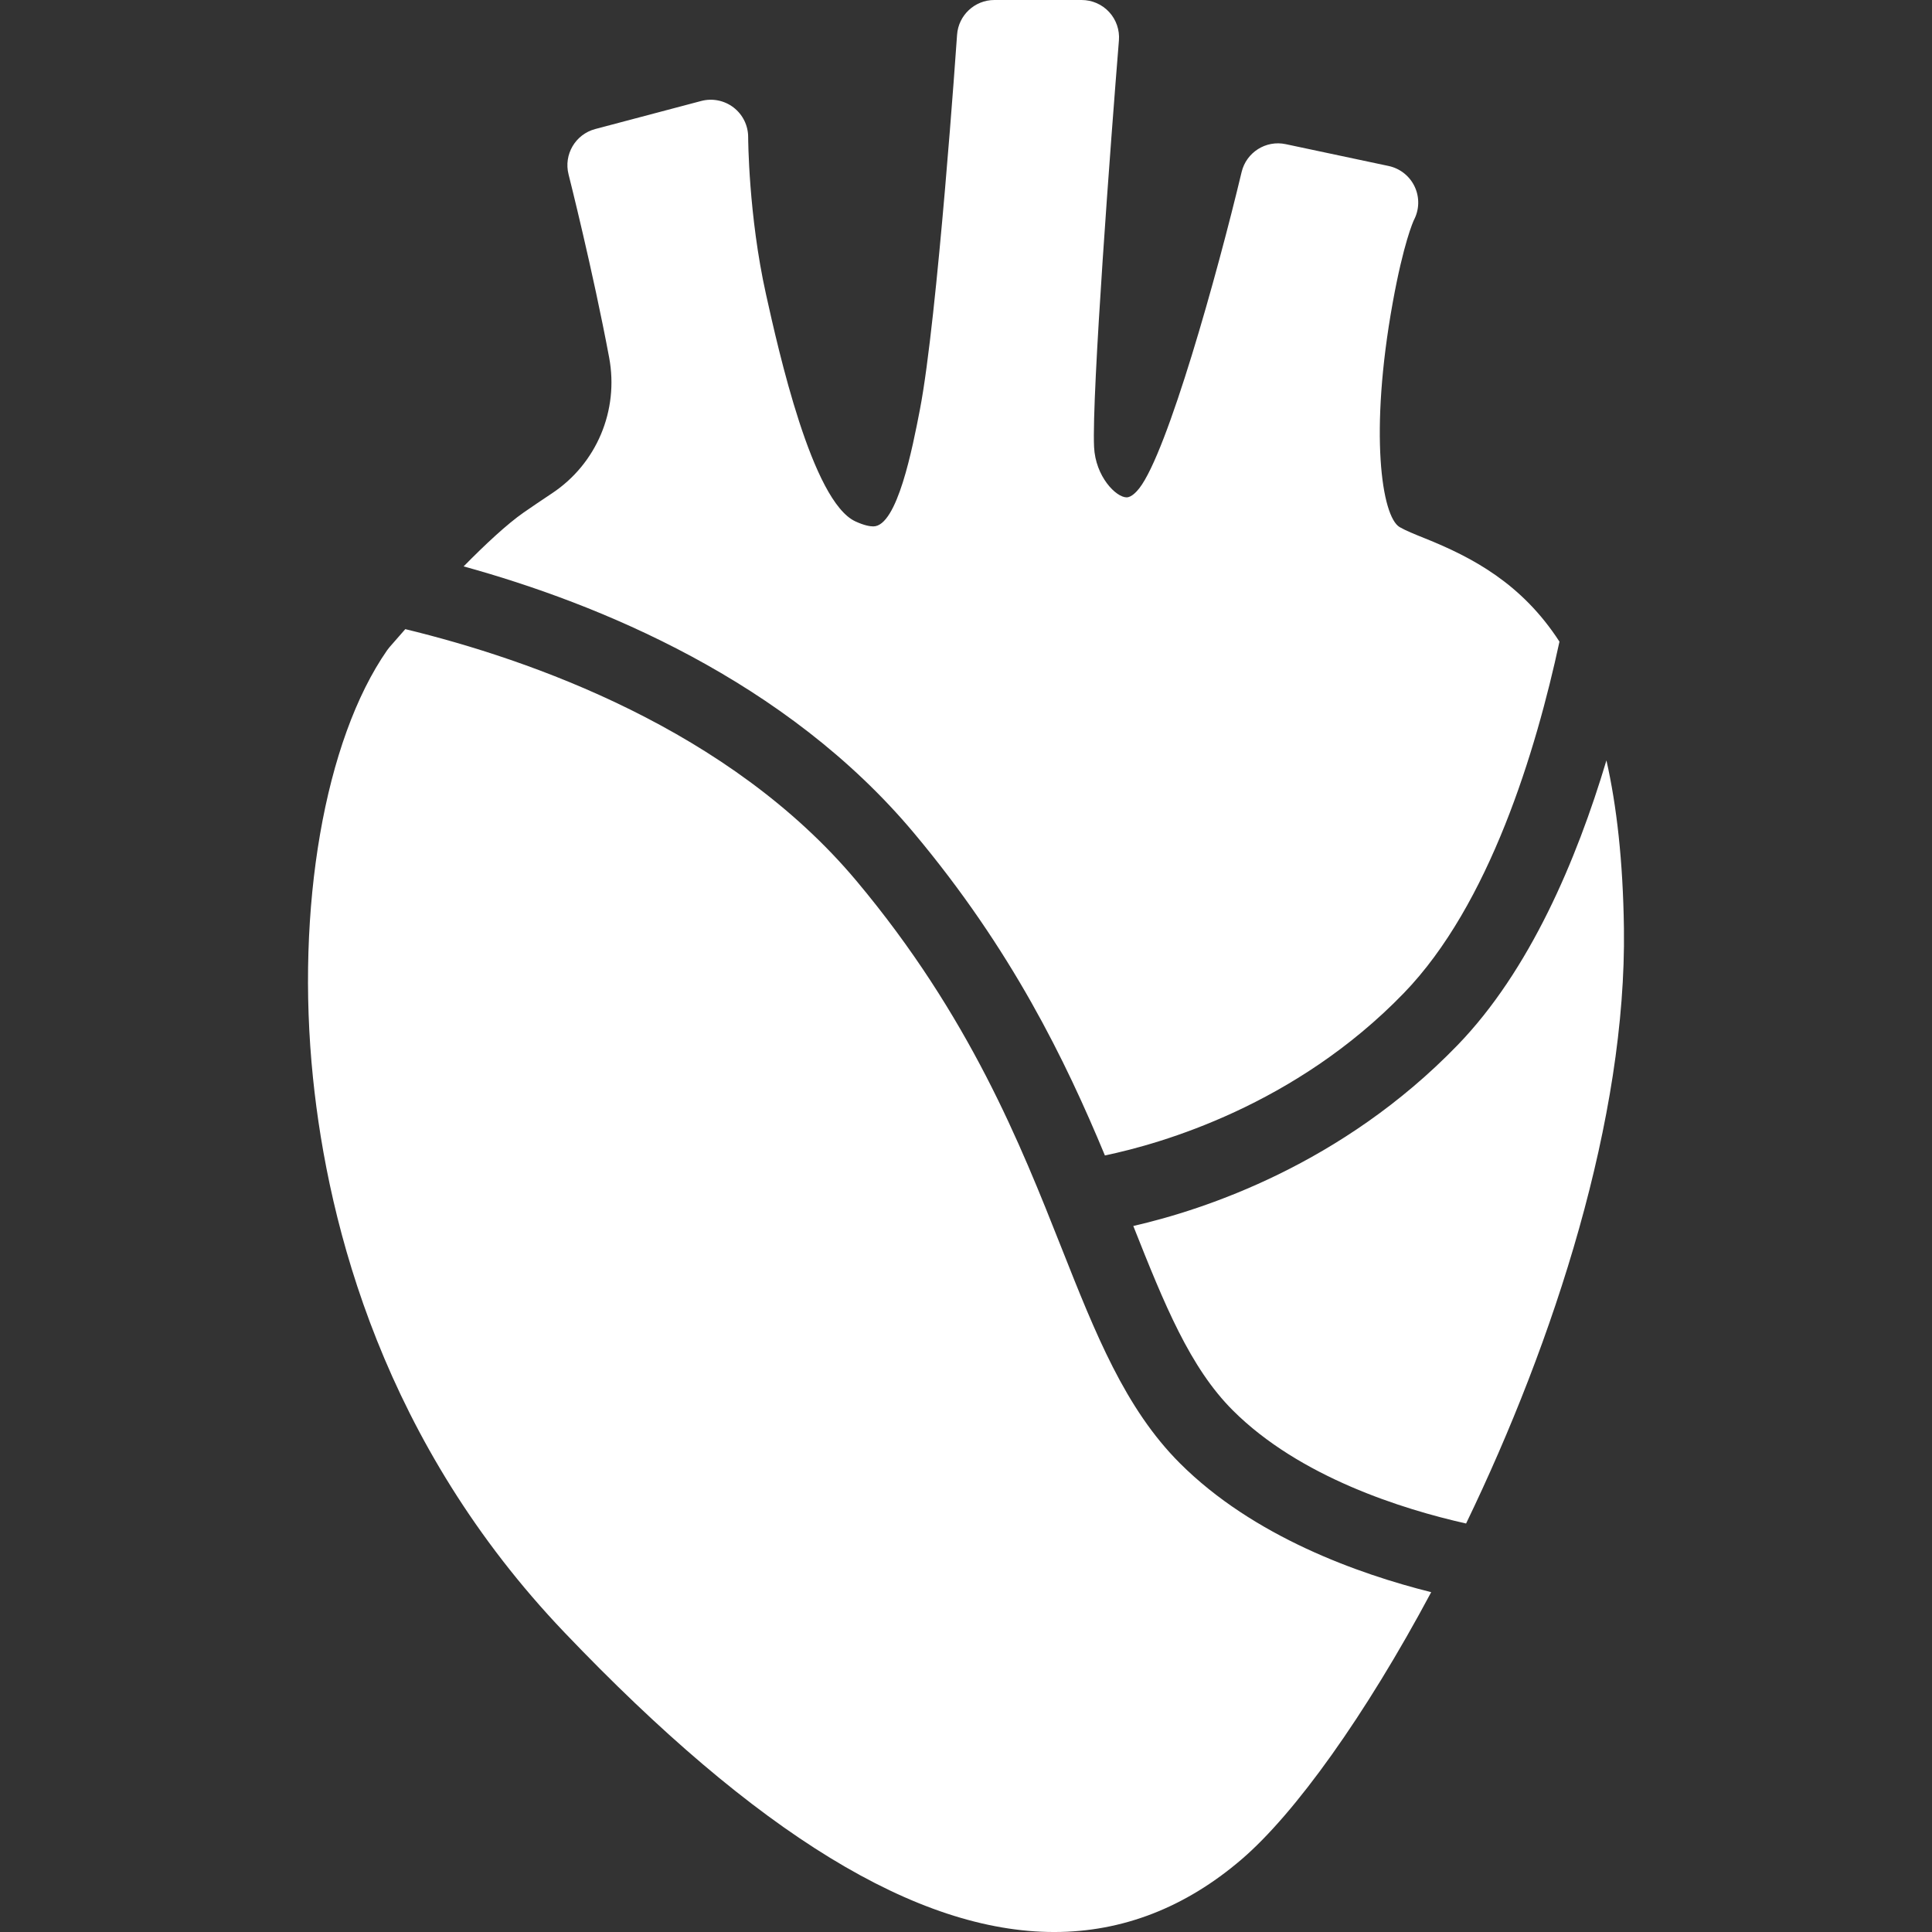 <?xml version="1.0" encoding="UTF-8" standalone="no"?>
<!-- Generator: Adobe Illustrator 17.1.0, SVG Export Plug-In . SVG Version: 6.00 Build 0)  -->

<svg
   xmlns:dc="http://purl.org/dc/elements/1.1/"
   xmlns:cc="http://creativecommons.org/ns#"
   xmlns:rdf="http://www.w3.org/1999/02/22-rdf-syntax-ns#"
   xmlns:svg="http://www.w3.org/2000/svg"
   xmlns="http://www.w3.org/2000/svg"
   xmlns:sodipodi="http://sodipodi.sourceforge.net/DTD/sodipodi-0.dtd"
   xmlns:inkscape="http://www.inkscape.org/namespaces/inkscape"
   version="1.1"
   id="Capa_1"
   x="0px"
   y="0px"
   viewBox="0 0 206.637 206.637"
   style="enable-background:new 0 0 206.637 206.637;"
   xml:space="preserve"
   inkscape:version="0.48.4 r9939"
   width="100%"
   height="100%"
   sodipodi:docname="hearts52.svg"><rect x="0" y="0" width="206.637" height="206.637" fill="#333333" stroke="none"/><defs
     id="defs3097" /><sodipodi:namedview
     pagecolor="#ffffff"
     bordercolor="#666666"
     borderopacity="1"
     objecttolerance="10"
     gridtolerance="10"
     guidetolerance="10"
     inkscape:pageopacity="0"
     inkscape:pageshadow="2"
     inkscape:window-width="640"
     inkscape:window-height="480"
     id="namedview3095"
     showgrid="false"
     inkscape:zoom="1.1420994"
     inkscape:cx="103.3185"
     inkscape:cy="103.3185"
     inkscape:window-x="0"
     inkscape:window-y="0"
     inkscape:window-maximized="0"
     inkscape:current-layer="Capa_1" /><path
     d="M153.074,170.291c-7.045,13.19-14.576,23.687-20.284,28.58c-6.012,5.153-12.752,7.767-20.032,7.767  c-14.676,0-31.813-10.481-52.389-32.042c-19.268-20.189-25.259-43.386-26.892-59.291c-1.868-18.185,1.243-36.145,7.925-45.754  c0.078-0.112,0.161-0.22,0.25-0.323c0.217-0.253,0.836-0.968,1.696-1.939c13.403,3.252,34.674,10.711,48.272,26.948  c12.1,14.447,17.531,28.163,21.895,39.185c3.657,9.237,6.815,17.214,12.677,23.075C134.047,164.35,145.299,168.345,153.074,170.291z   M97.754,89.099c10.469,12.5,16.193,24.306,20.422,34.482c6.04-1.26,20.358-5.36,31.97-17.362  c9.172-9.479,14.138-25.945,16.646-37.592c-4.027-6.218-9.3-9.001-14.394-11.05c-1.104-0.443-2.057-0.827-2.695-1.199  c-1.93-1.126-3.262-10.092-0.746-23.999c1.158-6.4,2.194-8.687,2.272-8.854c0.573-1.092,0.611-2.391,0.098-3.517  c-0.526-1.155-1.569-1.991-2.81-2.255l-11-2.334c-2.126-0.453-4.217,0.874-4.721,2.984c-2.63,11.017-7.923,29.937-10.933,33.807  c-0.286,0.368-0.844,0.985-1.366,0.985c-1.133,0-3.331-2.222-3.481-5.387c-0.264-5.531,1.829-33.267,2.658-43.486  c0.09-1.113-0.289-2.214-1.046-3.035S116.804,0,115.687,0h-9.333c-2.103,0-3.847,1.629-3.991,3.727  c-0.021,0.303-2.092,30.35-3.978,40.097c-0.784,4.05-2.414,12.477-4.98,12.477c-0.345,0-0.957-0.093-1.915-0.534  c-4.64-2.139-8.218-18.239-9.565-24.301c-1.875-8.435-1.905-16.717-1.905-16.798c0-1.241-0.576-2.412-1.56-3.17  c-0.984-0.757-2.263-1.014-3.463-0.697l-11.333,3c-2.12,0.562-3.393,2.725-2.854,4.851c0.026,0.102,2.607,10.313,4.342,19.591  c1.056,5.65-1.338,11.347-6.101,14.512c-1.081,0.719-2.116,1.417-3.02,2.045c-1.806,1.254-4.161,3.459-6.444,5.778  C63.999,64.556,84.046,72.732,97.754,89.099z M155.895,111.781c-12.347,12.761-27.064,17.6-34.683,19.344  c3.345,8.442,6.066,15.142,10.637,19.713c7.15,7.149,18.178,10.586,24.956,12.109c9.455-19.578,17.164-43.386,16.882-63.671  c-0.1-7.208-0.775-13.091-1.871-17.949C168.617,92.02,163.607,103.811,155.895,111.781z"
     id="path3063"
     style="fill:#ffffff" /><g
     id="g3065" /><g
     id="g3067" /><g
     id="g3069" /><g
     id="g3071" /><g
     id="g3073" /><g
     id="g3075" /><g
     id="g3077" /><g
     id="g3079" /><g
     id="g3081" /><g
     id="g3083" /><g
     id="g3085" /><g
     id="g3087" /><g
     id="g3089" /><g
     id="g3091" /><g
     id="g3093" /></svg>